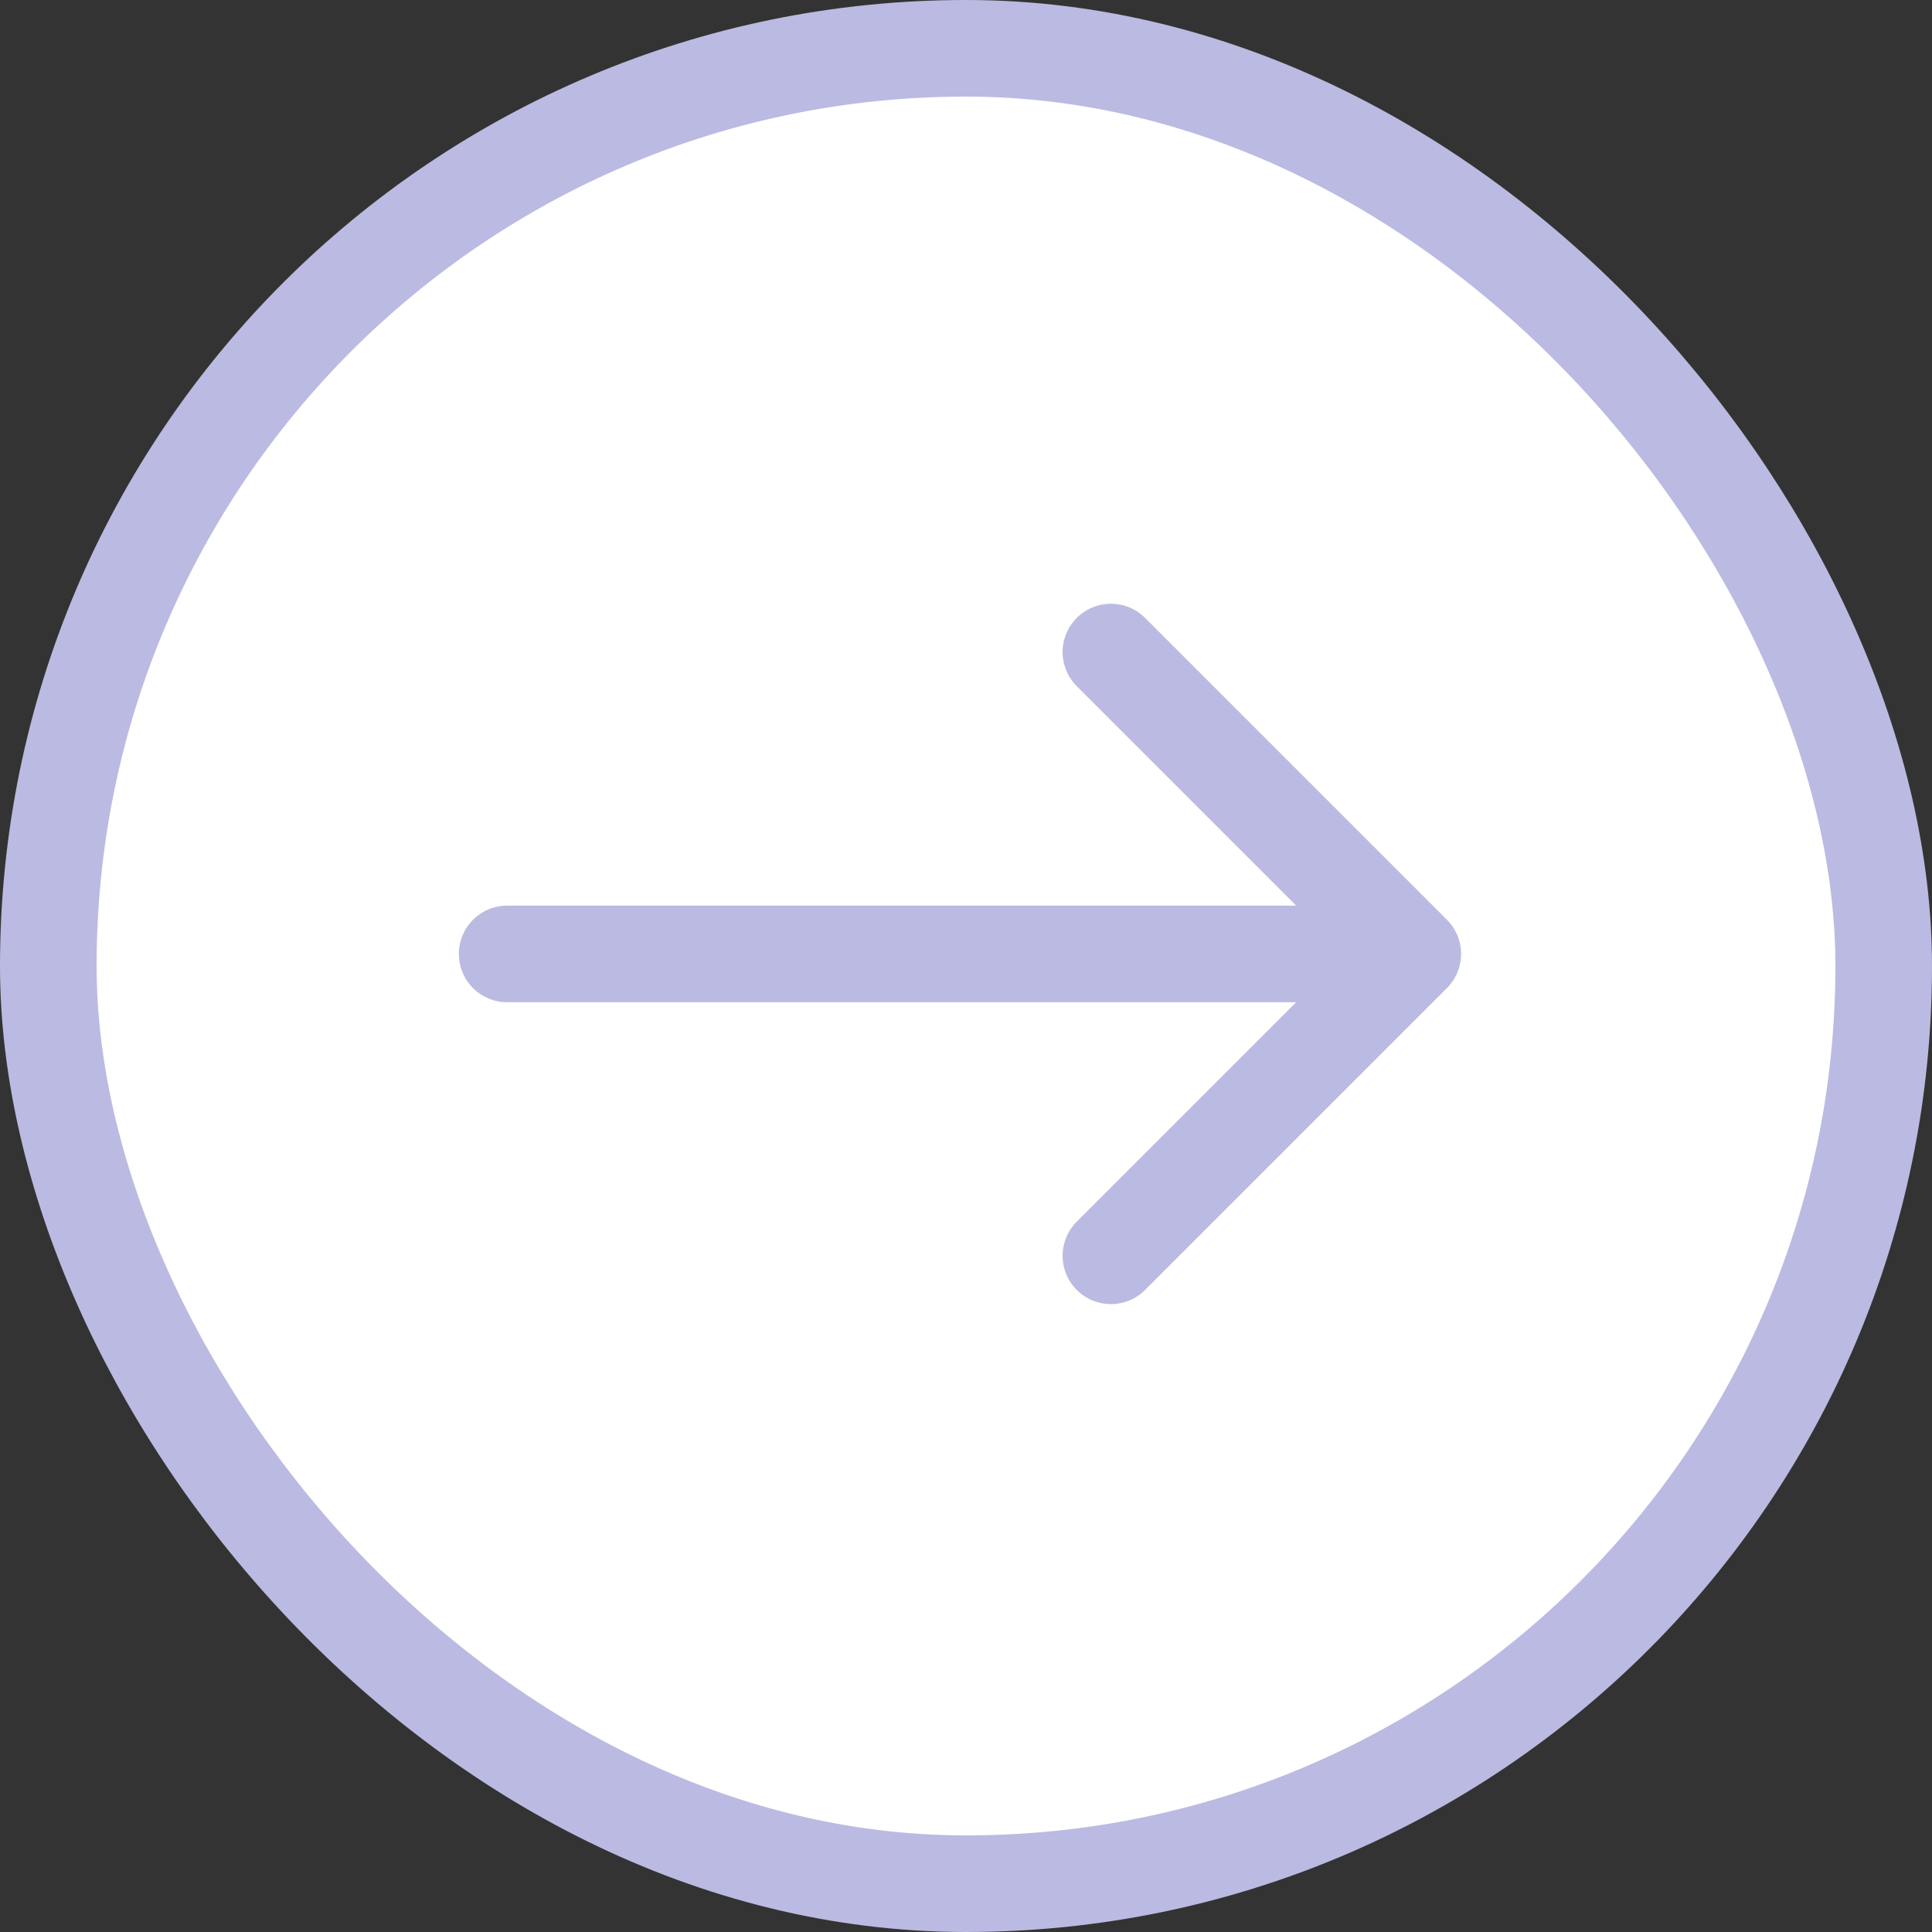 <svg xmlns="http://www.w3.org/2000/svg" width="40" height="40" viewBox="0 0 40 40" fill="none"><rect x="0" y="0" width="40" height="40" fill="#333333" stroke="none"/><rect x="1" y="1" width="38" height="38" rx="19" fill="white"></rect><rect x="1" y="1" width="38" height="38" rx="19" stroke="#BBBAE2" stroke-width="2"></rect><path d="M23 13.5L29.25 19.75M29.25 19.75L23 26M29.25 19.75H10.5" stroke="#BBBAE2" stroke-width="2" stroke-miterlimit="10" stroke-linecap="round" stroke-linejoin="round"></path></svg>